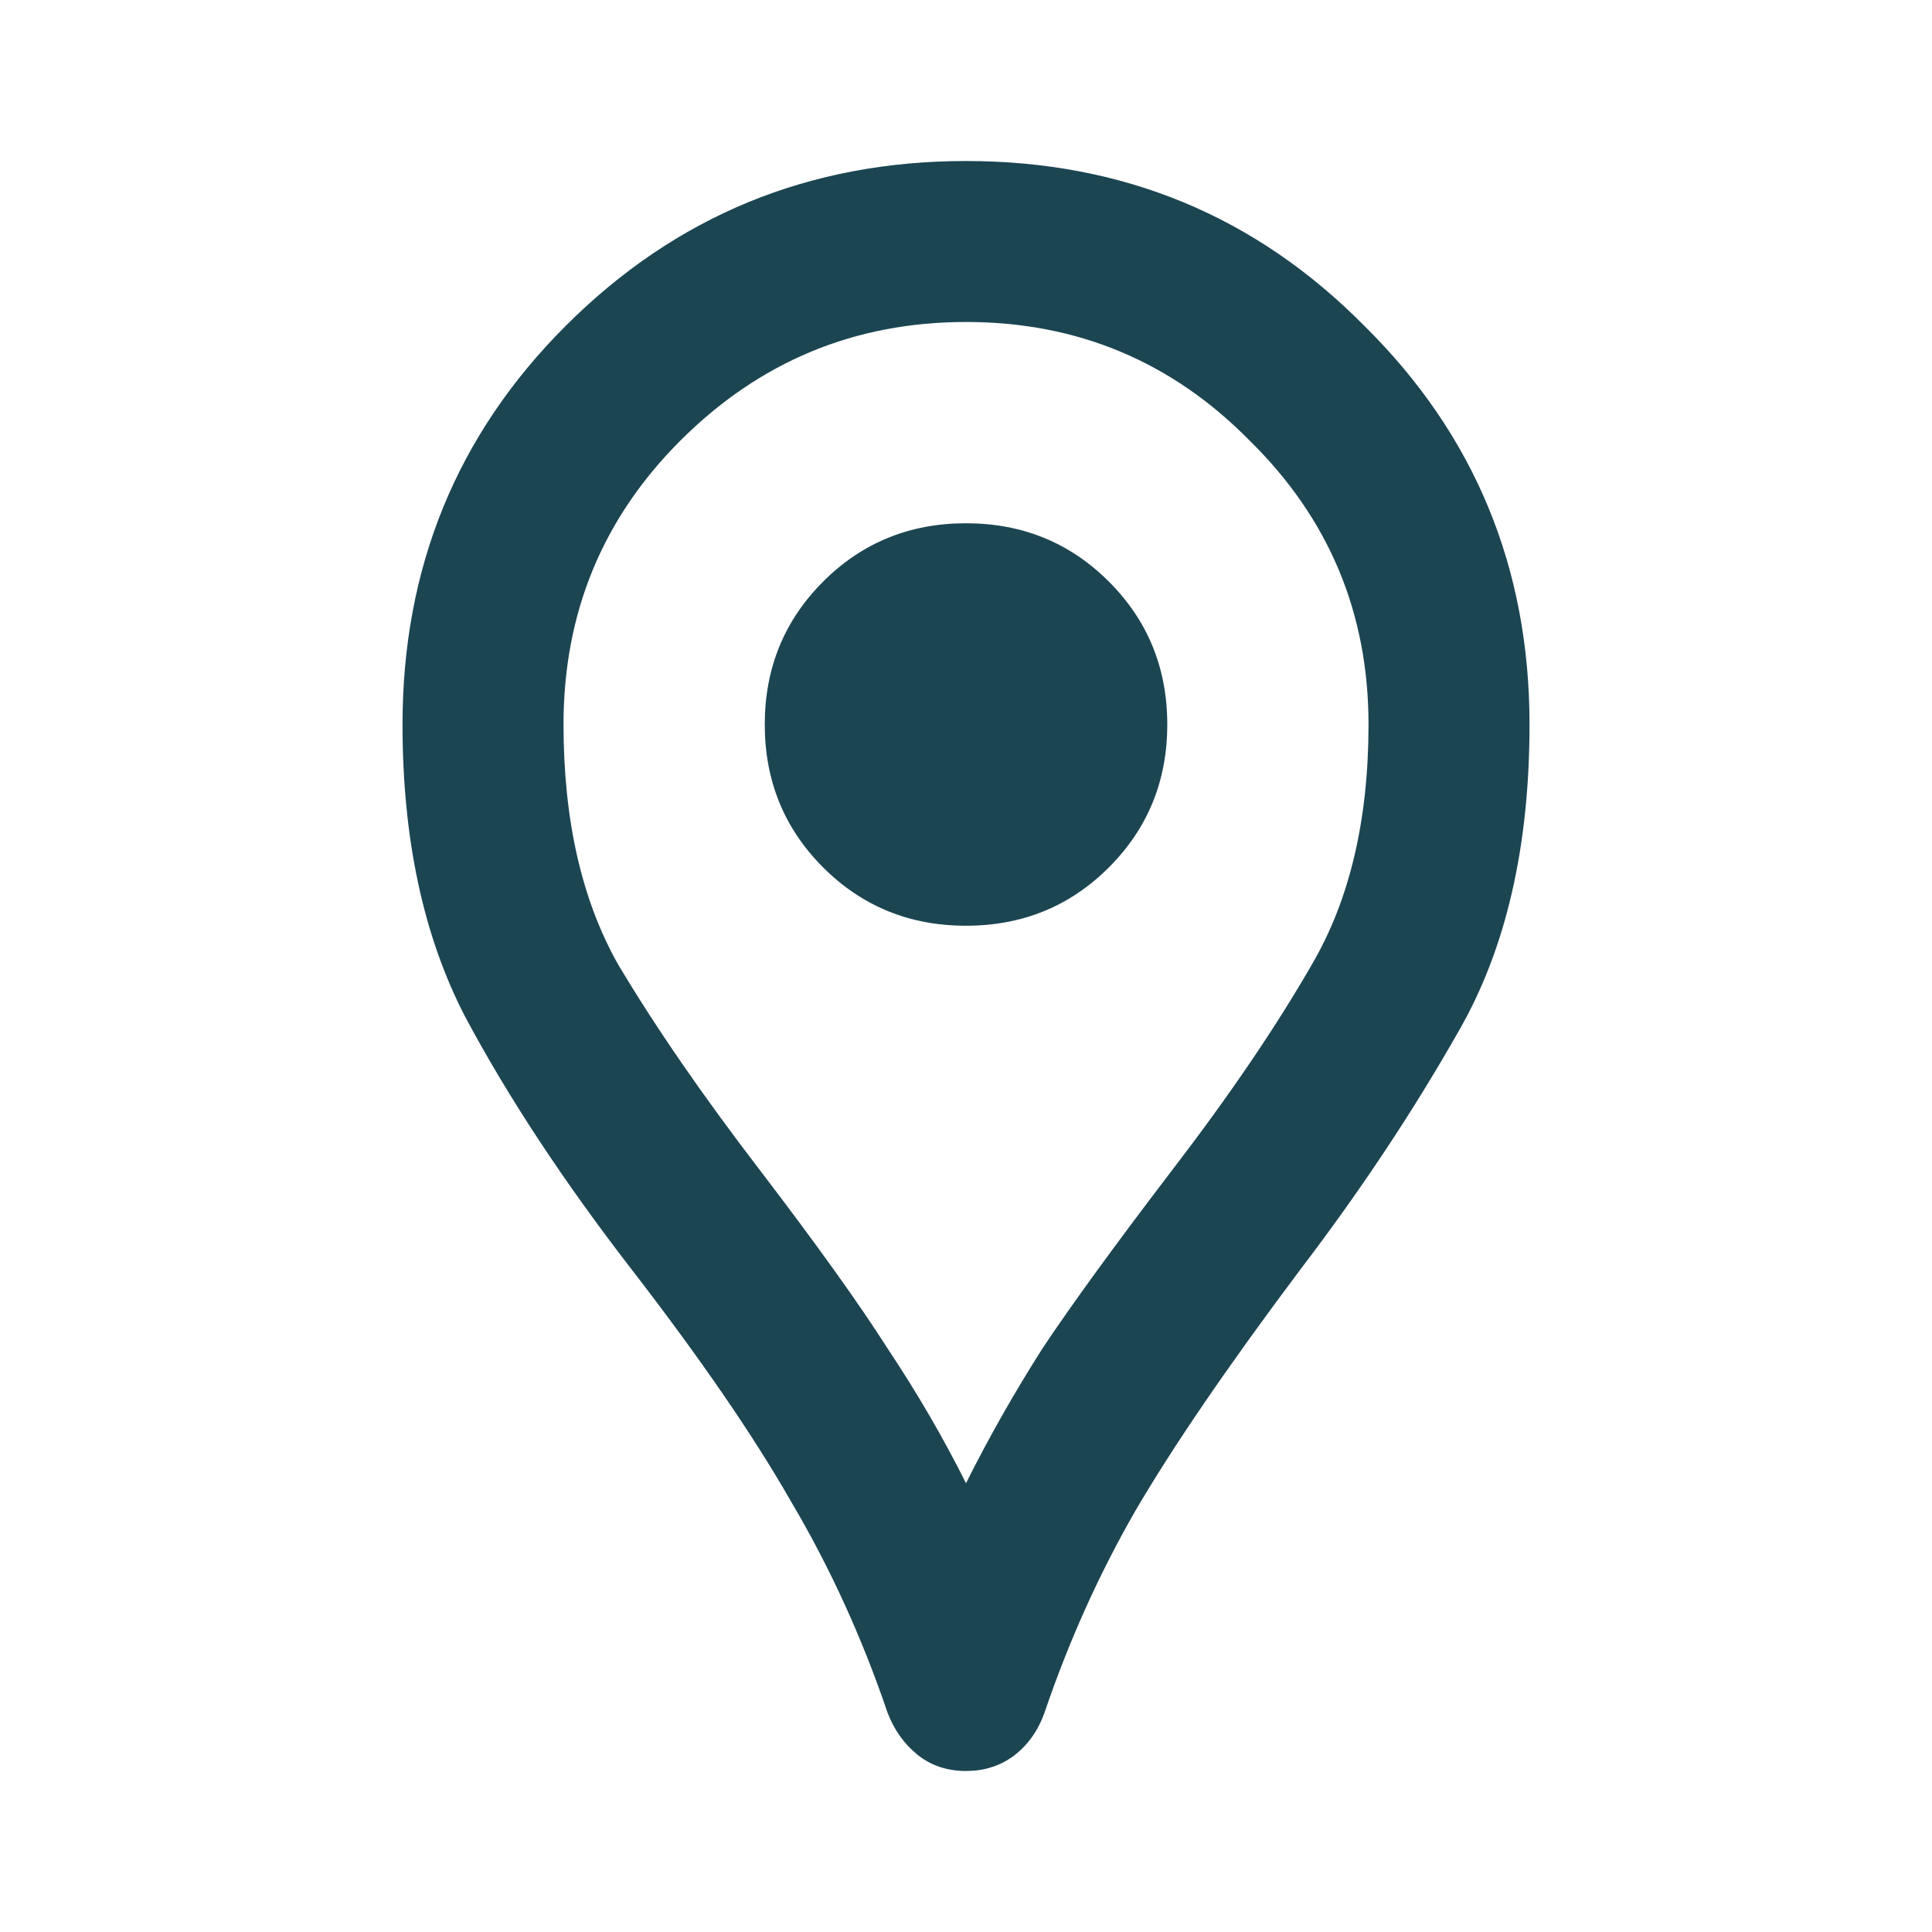 <svg width="50" height="50" viewBox="0 0 50 50" fill="none" xmlns="http://www.w3.org/2000/svg">
<g id="location_on">
<path id="icon" d="M25 45.833C24.514 45.833 24.098 45.694 23.75 45.417C23.403 45.139 23.143 44.774 22.969 44.323C22.309 42.378 21.476 40.556 20.469 38.854C19.497 37.153 18.125 35.156 16.355 32.864C14.584 30.573 13.143 28.385 12.032 26.302C10.955 24.219 10.417 21.701 10.417 18.75C10.417 14.688 11.823 11.25 14.636 8.437C17.483 5.59 20.938 4.167 25 4.167C29.063 4.167 32.5 5.59 35.313 8.437C38.16 11.25 39.584 14.688 39.584 18.75C39.584 21.91 38.976 24.549 37.761 26.667C36.58 28.75 35.209 30.816 33.646 32.864C31.771 35.364 30.348 37.448 29.375 39.114C28.438 40.746 27.657 42.483 27.032 44.323C26.858 44.809 26.58 45.191 26.198 45.469C25.851 45.712 25.452 45.833 25 45.833ZM25 38.385C25.591 37.205 26.25 36.042 26.98 34.896C27.743 33.75 28.855 32.222 30.313 30.312C31.806 28.368 33.021 26.58 33.959 24.948C34.931 23.281 35.417 21.215 35.417 18.75C35.417 15.868 34.393 13.42 32.344 11.406C30.33 9.358 27.882 8.333 25 8.333C22.118 8.333 19.653 9.358 17.605 11.406C15.591 13.42 14.584 15.868 14.584 18.75C14.584 21.215 15.052 23.281 15.99 24.948C16.962 26.58 18.195 28.368 19.688 30.312C21.146 32.222 22.24 33.75 22.969 34.896C23.733 36.042 24.41 37.205 25 38.385ZM25 23.958C26.459 23.958 27.691 23.455 28.698 22.448C29.705 21.441 30.209 20.208 30.209 18.75C30.209 17.292 29.705 16.059 28.698 15.052C27.691 14.045 26.459 13.542 25 13.542C23.542 13.542 22.309 14.045 21.302 15.052C20.296 16.059 19.792 17.292 19.792 18.75C19.792 20.208 20.296 21.441 21.302 22.448C22.309 23.455 23.542 23.958 25 23.958Z" fill="#1C4552"/>
</g>
</svg>
